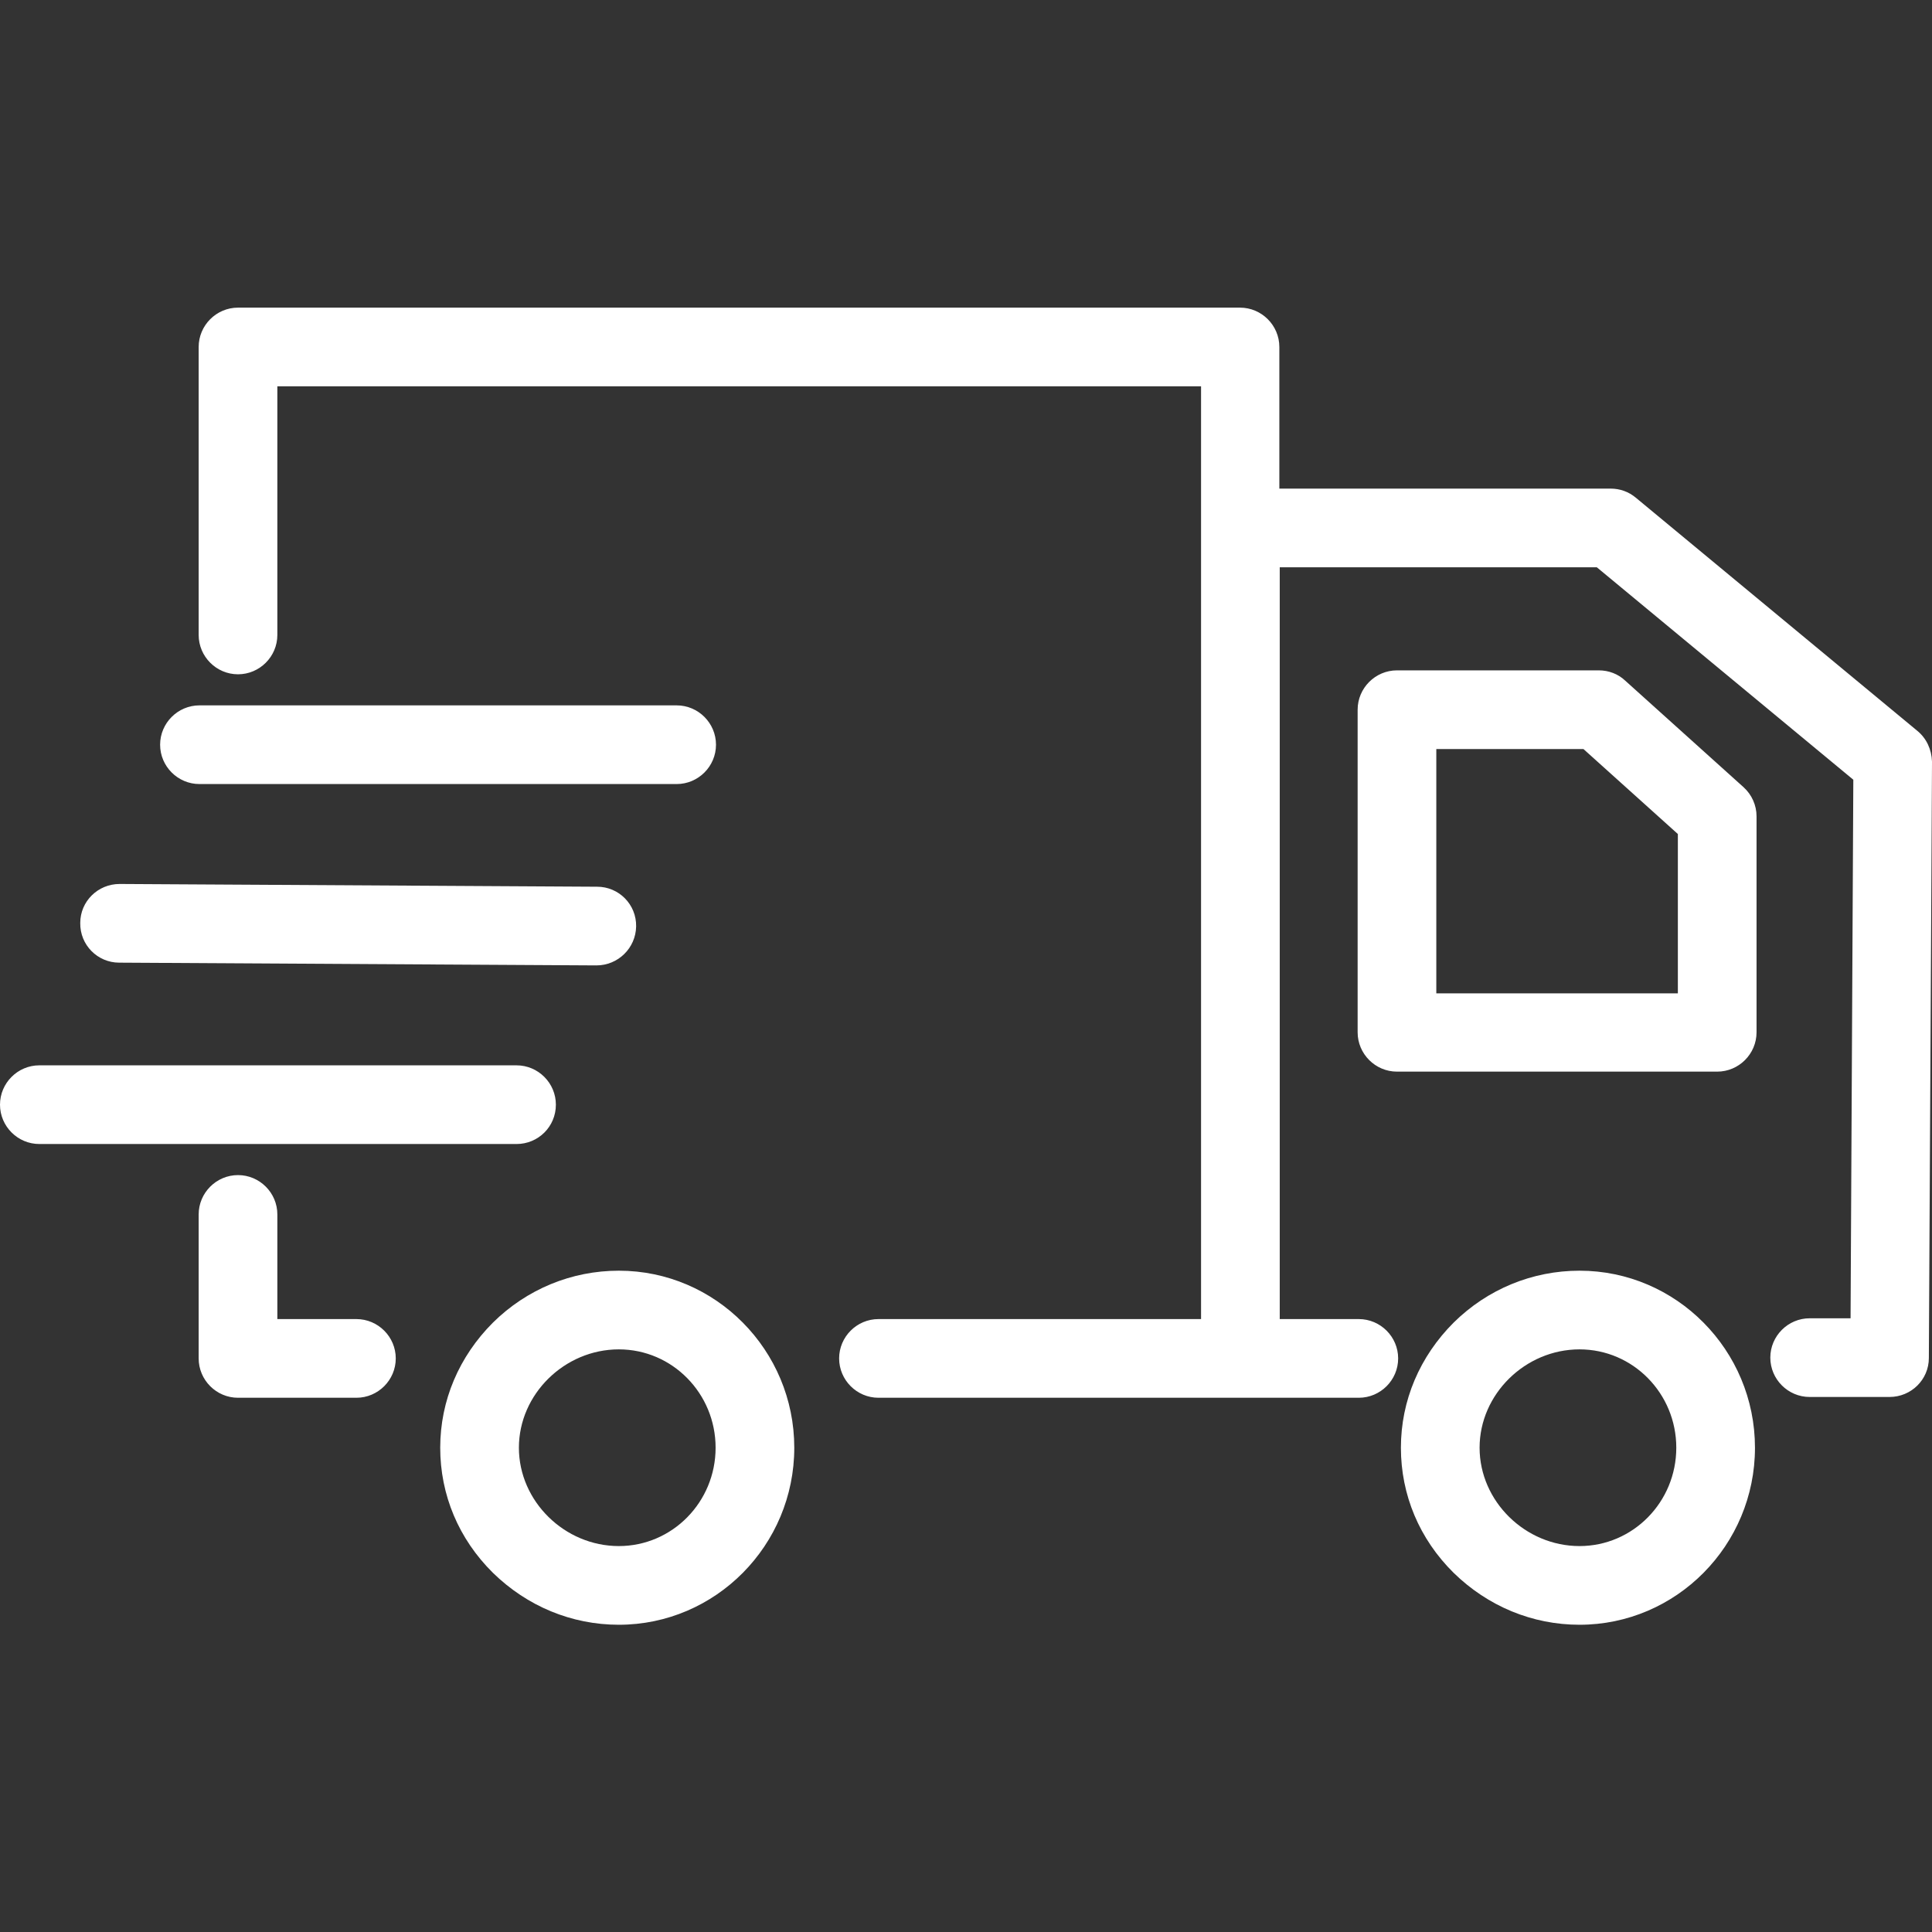 <?xml version="1.0" encoding="utf-8"?>
<!-- Generator: Adobe Illustrator 21.1.0, SVG Export Plug-In . SVG Version: 6.00 Build 0)  -->
<svg version="1.1" baseProfile="basic" id="Capa_1" xmlns="http://www.w3.org/2000/svg" xmlns:xlink="http://www.w3.org/1999/xlink"
	 x="0px" y="0px" viewBox="0 0 491.1 491.1" xml:space="preserve">
<rect x="0" y="0" width="491.1" height="491.1" fill="#333333" stroke="none"/>
<style type="text/css">
	.st0{fill:#FFFFFF;}
</style>
<path class="st0" d="M401.5,323c-12,0-23.4,4.7-32,13.2c-8.6,8.6-13.4,19.8-13.4,31.8s4.7,23.2,13.4,31.8c8.7,8.5,20,13.2,32,13.2
	c24.6,0,44.6-20.2,44.6-45S426.1,323,401.5,323z M401.5,393c-13.8,0-25.4-11.4-25.4-25s11.6-25,25.4-25c13.6,0,24.6,11.2,24.6,25
	S415.1,393,401.5,393z M413.1,173c-1.8-1.7-4.2-2.6-6.7-2.6h-51.3c-5.5,0-10,4.5-10,10v82c0,5.5,4.5,10,10,10h81.4
	c5.5,0,10-4.5,10-10v-54.9c0-2.8-1.2-5.5-3.3-7.4L413.1,173z M426.5,252.5h-61.4v-62.1h37.4l24,21.6V252.5z M157.3,323
	c-12,0-23.4,4.7-32,13.2c-8.6,8.6-13.4,19.8-13.4,31.8s4.7,23.2,13.4,31.8c8.7,8.5,20,13.2,32,13.2c24.6,0,44.6-20.2,44.6-45
	S181.9,323,157.3,323z M157.3,393c-13.8,0-25.4-11.4-25.4-25s11.6-25,25.4-25c13.6,0,24.6,11.2,24.6,25S170.9,393,157.3,393z
	 M90.6,335.3H70.5v-26.6c0-5.5-4.5-10-10-10s-10,4.5-10,10v36.6c0,5.5,4.5,10,10,10h30.1c5.5,0,10-4.5,10-10S96.1,335.3,90.6,335.3z
	 M141.3,280.8c0-5.5-4.5-10-10-10H10c-5.5,0-10,4.5-10,10s4.5,10,10,10h121.3C136.8,290.8,141.3,286.4,141.3,280.8z M30.3,244.7
	l121.3,0.7c5.5,0,10-4.4,10.1-9.9c0.1-5.6-4.4-10.1-9.9-10.1l-121.3-0.7c-0.1,0-0.1,0-0.1,0c-5.5,0-10,4.4-10,9.9
	C20.3,240.2,24.8,244.7,30.3,244.7z M50.7,199.3H172c5.5,0,10-4.5,10-10s-4.5-10-10-10H50.7c-5.5,0-10,4.5-10,10
	S45.2,199.3,50.7,199.3z M487.4,185.8L487.4,185.8l-71.6-59.3c-1.8-1.5-4-2.3-6.4-2.3h-84.2v-36c0-5.5-4.5-10-10-10H60.5
	c-5.5,0-10,4.5-10,10v73.2c0,5.5,4.5,10,10,10s10-4.5,10-10V98.2h234.8v237.1h-82c-5.5,0-10,4.5-10,10s4.5,10,10,10h122.1
	c5.5,0,10-4.5,10-10s-4.5-10-10-10h-20.1V144.2h80.6l65.2,54l-0.7,136.9H460c-5.5,0-10,4.5-10,10s4.5,10,10,10h20.3
	c5.5,0,10-4.4,10-9.9l0.8-151.6C491,190.5,489.7,187.7,487.4,185.8z"/>
</svg>
